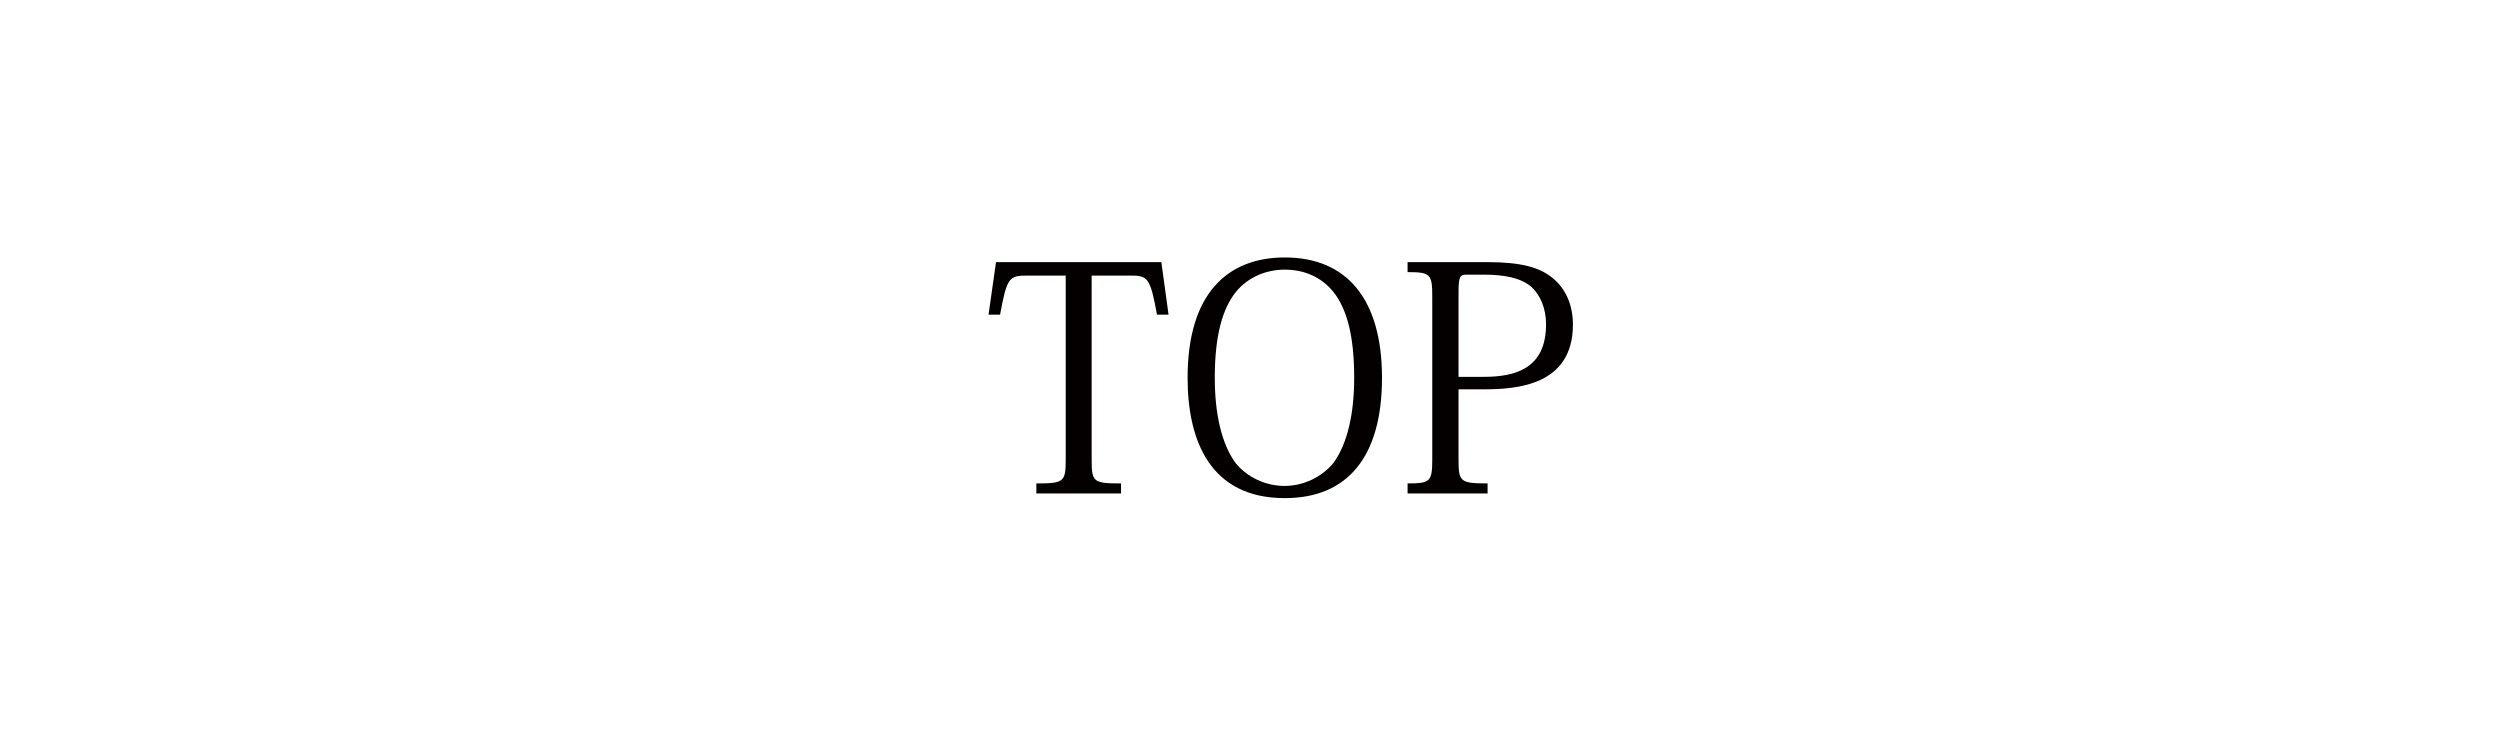 <?xml version="1.0" encoding="utf-8"?>
<!-- Generator: Adobe Illustrator 16.0.3, SVG Export Plug-In . SVG Version: 6.00 Build 0)  -->
<!DOCTYPE svg PUBLIC "-//W3C//DTD SVG 1.1//EN" "http://www.w3.org/Graphics/SVG/1.1/DTD/svg11.dtd">
<svg version="1.1" id="レイヤー_1" xmlns:x="http://ns.adobe.com/Extensibility/1.0/" xmlns:i="http://ns.adobe.com/AdobeIllustrator/10.0/" xmlns:graph="http://ns.adobe.com/Graphs/1.0/"
	 xmlns="http://www.w3.org/2000/svg" xmlns:xlink="http://www.w3.org/1999/xlink" xmlns:a="http://ns.adobe.com/AdobeSVGViewerExtensions/3.0/"
	 x="0px" y="0px" width="160px" height="47px" viewBox="0 0 160 47" enable-background="new 0 0 160 47" xml:space="preserve">
<g>
	<path fill="#040000" d="M69.866,17.637v11.742c0,1.461,0.08,1.561,1.88,1.561v0.641h-5.42v-0.641c1.779,0,1.88-0.1,1.88-1.561
		V17.637h-2.44c-1.18,0-1.32,0.1-1.761,2.5h-0.739l0.479-3.361h10.582l0.46,3.361h-0.74c-0.439-2.42-0.6-2.5-1.74-2.5H69.866z"/>
	<path fill="#040000" d="M76.006,24.178c0-5.401,2.561-7.701,6.221-7.701c3.961,0,6.221,2.66,6.221,7.701
		c0,5.102-2.24,7.702-6.221,7.702C77.465,31.88,76.006,28.219,76.006,24.178z M79.086,18.697c-0.82,1.04-1.34,2.701-1.34,5.481
		c0,2.32,0.439,4.221,1.32,5.441c0.72,0.9,1.9,1.48,3.141,1.48s2.4-0.58,3.141-1.48c0.88-1.221,1.32-3.121,1.32-5.441
		c0-2.78-0.5-4.441-1.32-5.481c-0.801-1-1.921-1.44-3.121-1.44C81.006,17.256,79.846,17.757,79.086,18.697z"/>
	<path fill="#040000" d="M90.085,30.939c1.46,0,1.58-0.12,1.58-1.561V18.977c0-1.44-0.12-1.561-1.58-1.561v-0.64h5.081
		c2.221,0,3.361,0.34,4.181,1c0.82,0.66,1.32,1.68,1.32,3c0,3.9-3.62,4.141-5.701,4.141h-1.62v4.461c0,1.44,0.08,1.561,1.86,1.561
		v0.641h-5.121V30.939z M94.966,24.118c2.001,0,3.981-0.521,3.981-3.361c0-1.021-0.36-1.86-0.94-2.4
		c-0.66-0.56-1.661-0.78-3.081-0.78h-1.1c-0.42,0-0.48,0.2-0.48,1.2v5.341H94.966z"/>
</g>
<g>
</g>
<g>
</g>
<g>
</g>
<g>
</g>
<g>
</g>
<g>
</g>
</svg>
